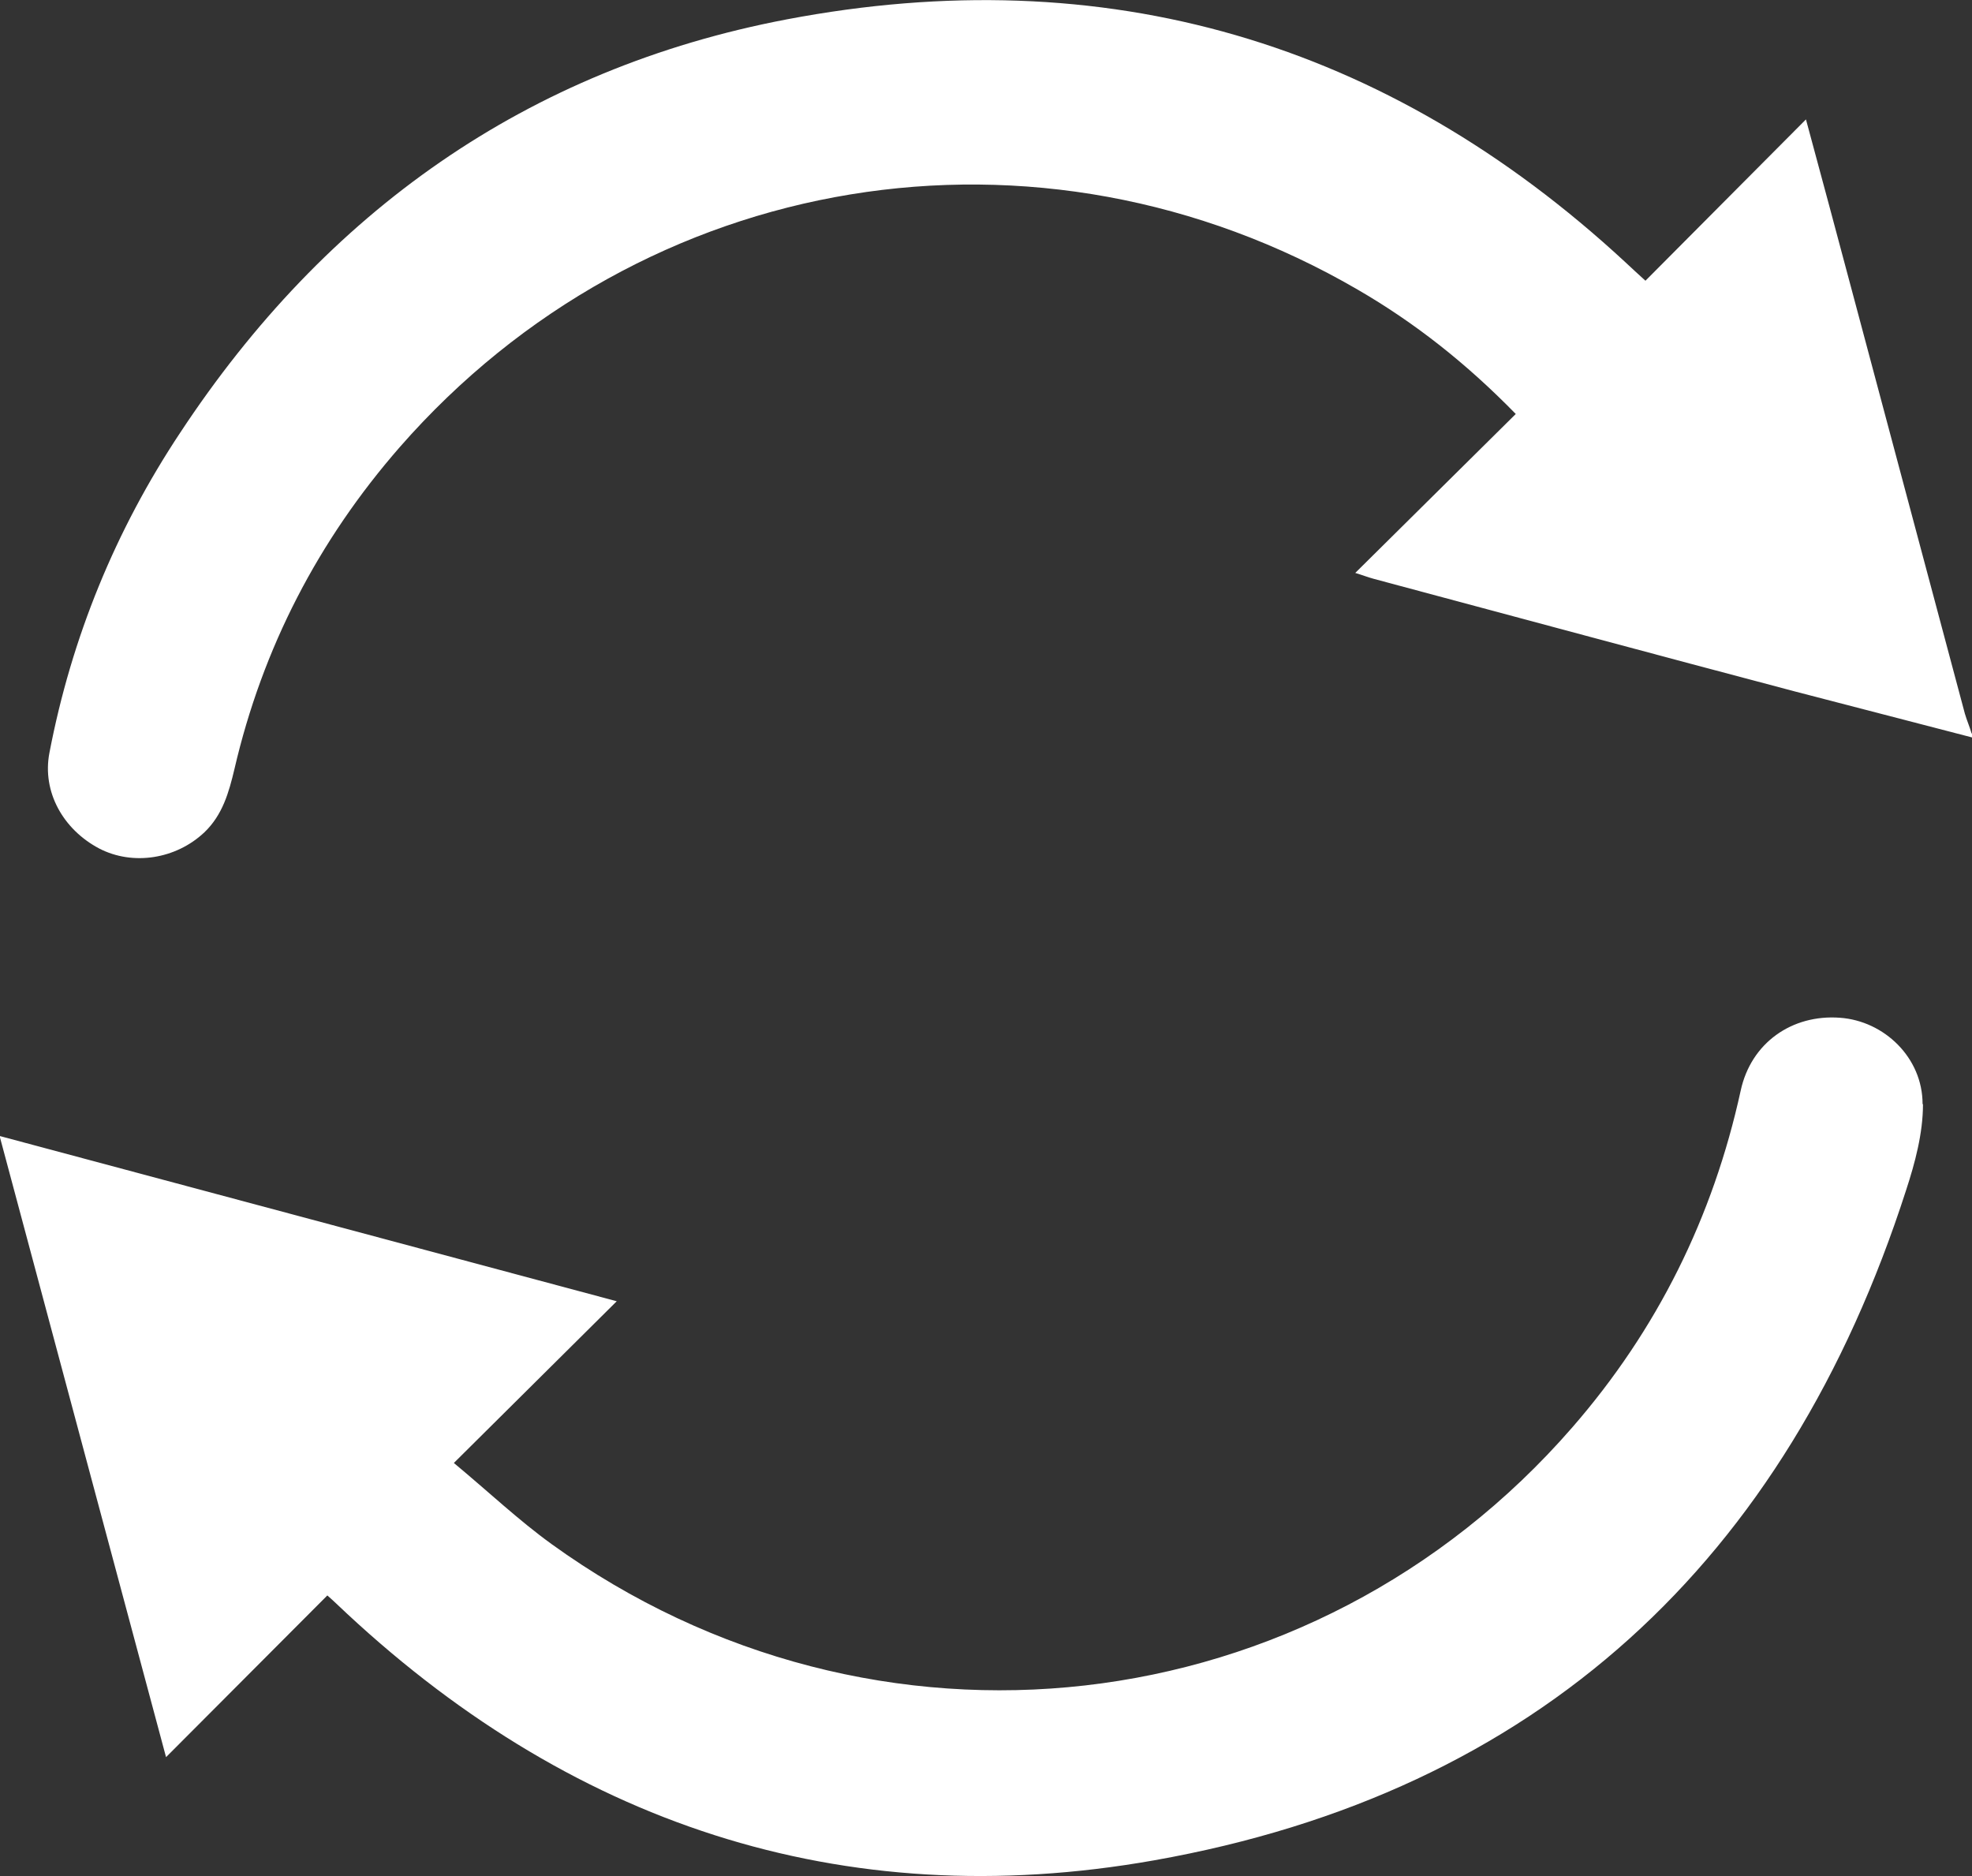 <?xml version="1.0" encoding="UTF-8"?>
<svg id="Layer_1" data-name="Layer 1" xmlns="http://www.w3.org/2000/svg" viewBox="0 0 49.88 47.45">
  <rect x="0" y="0" width="49.88" height="47.45" fill="#333333" stroke="none"/>
  <defs>
    <style>
      .cls-1 {
        fill: #fff;
      }
    </style>
  </defs>
  <path class="cls-1" d="m49.88,18.55v.1c-1.49-.39-2.98-.77-4.47-1.16-3.56-.94-7.11-1.9-10.66-2.85-.15-.04-.3-.1-.47-.15,1.36-1.35,2.7-2.67,4.06-4.02-1.26-1.29-2.56-2.31-3.99-3.14-8.08-4.7-18.08-3.06-24.24,3.98-2.06,2.36-3.47,5.08-4.18,8.14-.14.59-.3,1.16-.76,1.6-.72.68-1.81.85-2.66.41-.91-.48-1.45-1.43-1.26-2.42.56-2.92,1.67-5.63,3.31-8.1C8.24,5.36,13.33,1.74,19.9.49c8.05-1.53,15.17.55,21.21,6.14.15.14.3.28.51.47,1.35-1.36,2.69-2.7,4.06-4.08.4,1.47.78,2.9,1.16,4.32.95,3.57,1.91,7.14,2.86,10.71.05.17.12.33.17.5Z"/>
  <path class="cls-1" d="m48.64,27.93c0,.73-.2,1.48-.43,2.18-3.02,9.37-9.31,15.22-19.02,16.94-7.91,1.4-14.85-.94-20.68-6.49-.06-.06-.12-.11-.23-.21-1.35,1.35-2.68,2.69-4.08,4.09-1.41-5.26-2.8-10.44-4.21-15.71,5.26,1.41,10.43,2.79,15.61,4.18-1.37,1.36-2.7,2.68-4.12,4.09.89.74,1.64,1.45,2.47,2.05,8.16,5.89,19.23,4.63,25.82-2.95,2.15-2.47,3.56-5.32,4.26-8.52.26-1.2,1.29-1.93,2.51-1.84,1.12.08,2.09,1.01,2.09,2.18Z"/>
</svg>
